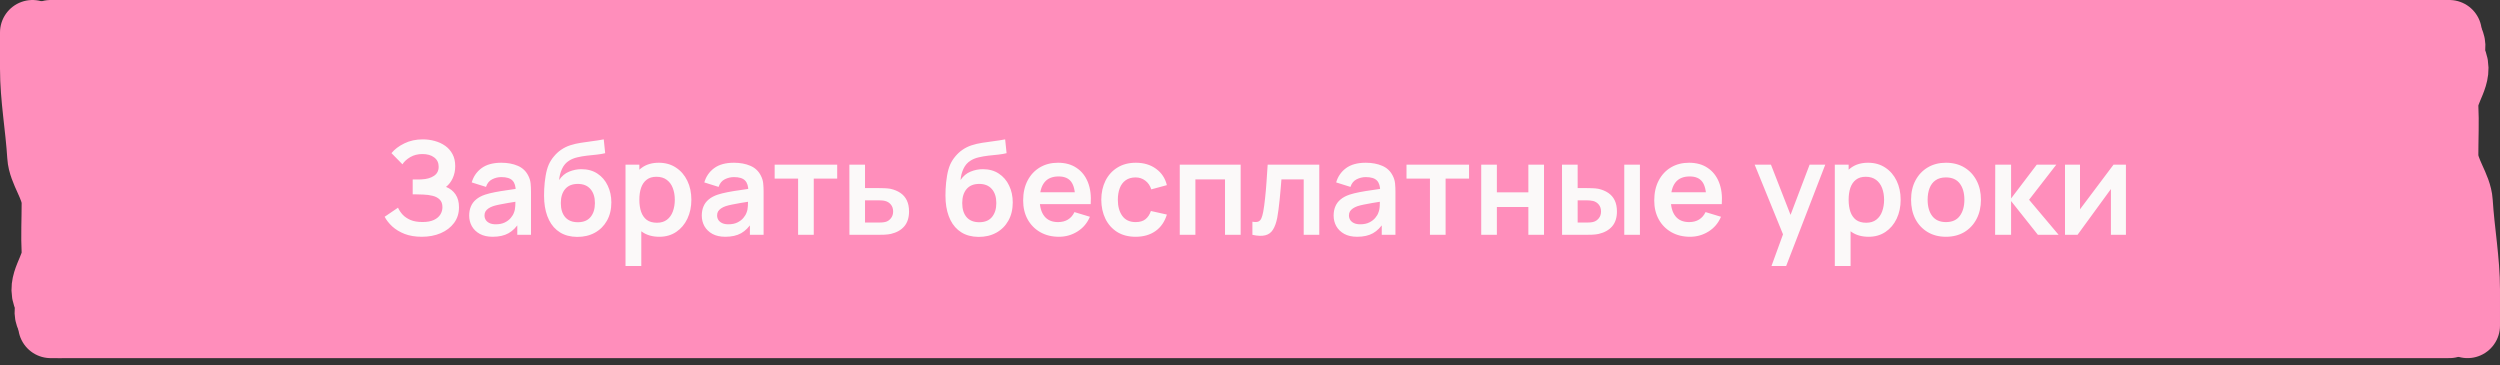 <?xml version="1.0" encoding="UTF-8"?> <svg xmlns="http://www.w3.org/2000/svg" width="308" height="45" viewBox="0 0 308 45" fill="none"><rect x="0" y="0" width="308" height="45" fill="#333333" stroke="none"/><path d="M4 3.12H304V40.12H6.449V20.876L4 13.16V3.12Z" fill="#FF8EBB"></path><path d="M6.239 4.001C64.925 4.001 124.7 4.001 183.417 4.001C222.865 4.001 262.313 4.001 301.761 4.001" stroke="#FF8EBB" stroke-width="8" stroke-linecap="round"></path><path d="M6.239 40.12C64.925 40.12 124.7 40.12 183.417 40.12C222.865 40.12 262.313 40.12 301.761 40.12" stroke="#FF8EBB" stroke-width="8" stroke-linecap="round"></path><path d="M303.999 40.12C303.999 38.482 303.999 37.312 303.999 35.667C303.999 32.065 303.329 28.463 303.11 24.861C302.994 22.957 301.332 21.055 301.332 19.15C301.332 17.105 301.437 15.059 301.332 13.014C301.235 11.127 303.316 9.213 302.308 7.328C301.708 6.207 303.185 5.111 300.641 4.001" stroke="#FF8EBB" stroke-width="8" stroke-linecap="round"></path><path d="M4 4.001C4 5.639 4 6.809 4 8.454C4 12.056 4.67 15.658 4.889 19.26C5.005 21.164 6.667 23.066 6.667 24.971C6.667 27.016 6.562 29.062 6.667 31.107C6.764 32.993 4.683 34.908 5.691 36.793C6.291 37.914 4.814 39.01 7.358 40.12" stroke="#FF8EBB" stroke-width="8" stroke-linecap="round"></path><path d="M51.972 29.17C51.162 29.17 50.453 29.052 49.844 28.818C49.242 28.578 48.735 28.271 48.325 27.898C47.919 27.519 47.607 27.122 47.389 26.706L49.036 25.586C49.164 25.879 49.351 26.162 49.596 26.434C49.842 26.7 50.164 26.922 50.565 27.098C50.965 27.268 51.461 27.354 52.053 27.354C52.623 27.354 53.09 27.268 53.453 27.098C53.815 26.927 54.082 26.703 54.252 26.426C54.423 26.148 54.508 25.847 54.508 25.522C54.508 25.116 54.397 24.804 54.172 24.586C53.949 24.362 53.655 24.207 53.292 24.122C52.93 24.031 52.543 23.98 52.133 23.97C51.759 23.959 51.49 23.951 51.325 23.946C51.159 23.94 51.05 23.938 50.996 23.938C50.943 23.938 50.892 23.938 50.844 23.938V22.114C50.903 22.114 51.002 22.114 51.141 22.114C51.285 22.114 51.431 22.114 51.581 22.114C51.735 22.108 51.861 22.103 51.956 22.098C52.565 22.071 53.063 21.93 53.453 21.674C53.847 21.418 54.044 21.039 54.044 20.538C54.044 20.052 53.861 19.671 53.492 19.394C53.13 19.116 52.647 18.978 52.044 18.978C51.479 18.978 50.98 19.103 50.548 19.354C50.122 19.604 49.799 19.9 49.581 20.242L48.228 18.866C48.618 18.391 49.146 17.991 49.812 17.666C50.484 17.335 51.247 17.17 52.1 17.17C52.602 17.17 53.09 17.236 53.565 17.37C54.039 17.498 54.466 17.695 54.844 17.962C55.223 18.228 55.525 18.57 55.748 18.986C55.972 19.402 56.084 19.898 56.084 20.474C56.084 21.002 55.983 21.49 55.781 21.938C55.583 22.38 55.306 22.743 54.949 23.026C55.455 23.228 55.847 23.538 56.124 23.954C56.407 24.37 56.548 24.895 56.548 25.53C56.548 26.276 56.346 26.922 55.941 27.466C55.535 28.01 54.986 28.431 54.292 28.73C53.605 29.023 52.831 29.17 51.972 29.17ZM60.699 29.17C60.075 29.17 59.547 29.052 59.115 28.818C58.683 28.578 58.355 28.26 58.131 27.866C57.912 27.471 57.803 27.036 57.803 26.562C57.803 26.146 57.872 25.772 58.011 25.442C58.15 25.106 58.363 24.818 58.651 24.578C58.939 24.332 59.312 24.132 59.771 23.978C60.118 23.866 60.523 23.764 60.987 23.674C61.456 23.583 61.963 23.5 62.507 23.426C63.056 23.346 63.63 23.26 64.227 23.17L63.539 23.562C63.544 22.964 63.411 22.524 63.139 22.242C62.867 21.959 62.408 21.818 61.763 21.818C61.374 21.818 60.998 21.908 60.635 22.09C60.272 22.271 60.019 22.583 59.875 23.026L58.115 22.474C58.328 21.743 58.734 21.156 59.331 20.714C59.934 20.271 60.744 20.05 61.763 20.05C62.531 20.05 63.206 20.175 63.787 20.426C64.374 20.676 64.808 21.087 65.091 21.658C65.246 21.962 65.339 22.274 65.371 22.594C65.403 22.908 65.419 23.252 65.419 23.626V28.93H63.731V27.058L64.011 27.362C63.622 27.986 63.166 28.444 62.643 28.738C62.126 29.026 61.478 29.17 60.699 29.17ZM61.083 27.634C61.52 27.634 61.894 27.556 62.203 27.402C62.512 27.247 62.758 27.058 62.939 26.834C63.126 26.61 63.251 26.399 63.315 26.202C63.416 25.956 63.472 25.676 63.483 25.362C63.499 25.042 63.507 24.783 63.507 24.586L64.099 24.762C63.518 24.852 63.019 24.932 62.603 25.002C62.187 25.071 61.83 25.138 61.531 25.202C61.232 25.26 60.968 25.327 60.739 25.402C60.515 25.482 60.326 25.575 60.171 25.682C60.016 25.788 59.896 25.911 59.811 26.05C59.731 26.188 59.691 26.351 59.691 26.538C59.691 26.751 59.744 26.94 59.851 27.106C59.958 27.266 60.112 27.394 60.315 27.49C60.523 27.586 60.779 27.634 61.083 27.634ZM71.094 29.186C70.272 29.175 69.574 28.991 68.998 28.634C68.422 28.276 67.971 27.772 67.646 27.122C67.32 26.471 67.123 25.703 67.054 24.818C67.022 24.364 67.019 23.858 67.046 23.298C67.073 22.738 67.131 22.191 67.222 21.658C67.312 21.124 67.438 20.671 67.598 20.298C67.763 19.924 67.979 19.58 68.246 19.266C68.513 18.946 68.8 18.679 69.11 18.466C69.462 18.22 69.843 18.031 70.254 17.898C70.67 17.764 71.105 17.663 71.558 17.594C72.011 17.519 72.478 17.452 72.958 17.394C73.438 17.335 73.912 17.26 74.382 17.17L74.558 18.874C74.259 18.948 73.912 19.007 73.518 19.05C73.129 19.087 72.723 19.13 72.302 19.178C71.886 19.226 71.489 19.295 71.11 19.386C70.731 19.476 70.403 19.61 70.126 19.786C69.742 20.02 69.448 20.356 69.246 20.794C69.043 21.231 68.923 21.692 68.886 22.178C69.216 21.687 69.627 21.343 70.118 21.146C70.614 20.943 71.115 20.842 71.622 20.842C72.39 20.842 73.049 21.023 73.598 21.386C74.153 21.748 74.576 22.242 74.87 22.866C75.168 23.484 75.318 24.175 75.318 24.938C75.318 25.791 75.139 26.538 74.782 27.178C74.424 27.818 73.928 28.314 73.294 28.666C72.659 29.018 71.926 29.191 71.094 29.186ZM71.19 27.378C71.883 27.378 72.406 27.164 72.758 26.738C73.115 26.306 73.294 25.732 73.294 25.018C73.294 24.287 73.11 23.711 72.742 23.29C72.379 22.868 71.862 22.658 71.19 22.658C70.507 22.658 69.987 22.868 69.63 23.29C69.272 23.711 69.094 24.287 69.094 25.018C69.094 25.764 69.275 26.346 69.638 26.762C70.001 27.172 70.518 27.378 71.19 27.378ZM81.232 29.17C80.389 29.17 79.683 28.97 79.112 28.57C78.541 28.17 78.112 27.626 77.824 26.938C77.536 26.244 77.392 25.468 77.392 24.61C77.392 23.74 77.536 22.962 77.824 22.274C78.112 21.586 78.533 21.044 79.088 20.65C79.648 20.25 80.339 20.05 81.16 20.05C81.976 20.05 82.683 20.25 83.28 20.65C83.883 21.044 84.349 21.586 84.68 22.274C85.011 22.956 85.176 23.735 85.176 24.61C85.176 25.474 85.013 26.25 84.688 26.938C84.363 27.626 83.904 28.17 83.312 28.57C82.72 28.97 82.027 29.17 81.232 29.17ZM77.064 32.77V20.29H78.768V26.354H79.008V32.77H77.064ZM80.936 27.442C81.437 27.442 81.851 27.316 82.176 27.066C82.501 26.815 82.741 26.476 82.896 26.05C83.056 25.618 83.136 25.138 83.136 24.61C83.136 24.087 83.056 23.612 82.896 23.186C82.736 22.754 82.488 22.412 82.152 22.162C81.816 21.906 81.389 21.778 80.872 21.778C80.381 21.778 79.981 21.898 79.672 22.138C79.363 22.372 79.133 22.703 78.984 23.13C78.84 23.551 78.768 24.044 78.768 24.61C78.768 25.17 78.84 25.663 78.984 26.09C79.133 26.516 79.365 26.85 79.68 27.09C80 27.324 80.419 27.442 80.936 27.442ZM89.355 29.17C88.731 29.17 88.203 29.052 87.771 28.818C87.339 28.578 87.011 28.26 86.787 27.866C86.569 27.471 86.459 27.036 86.459 26.562C86.459 26.146 86.529 25.772 86.667 25.442C86.806 25.106 87.019 24.818 87.307 24.578C87.595 24.332 87.969 24.132 88.427 23.978C88.774 23.866 89.179 23.764 89.643 23.674C90.113 23.583 90.619 23.5 91.163 23.426C91.713 23.346 92.286 23.26 92.883 23.17L92.195 23.562C92.201 22.964 92.067 22.524 91.795 22.242C91.523 21.959 91.065 21.818 90.419 21.818C90.03 21.818 89.654 21.908 89.291 22.09C88.929 22.271 88.675 22.583 88.531 23.026L86.771 22.474C86.985 21.743 87.39 21.156 87.987 20.714C88.59 20.271 89.401 20.05 90.419 20.05C91.187 20.05 91.862 20.175 92.443 20.426C93.03 20.676 93.465 21.087 93.747 21.658C93.902 21.962 93.995 22.274 94.027 22.594C94.059 22.908 94.075 23.252 94.075 23.626V28.93H92.387V27.058L92.667 27.362C92.278 27.986 91.822 28.444 91.299 28.738C90.782 29.026 90.134 29.17 89.355 29.17ZM89.739 27.634C90.177 27.634 90.55 27.556 90.859 27.402C91.169 27.247 91.414 27.058 91.595 26.834C91.782 26.61 91.907 26.399 91.971 26.202C92.073 25.956 92.129 25.676 92.139 25.362C92.155 25.042 92.163 24.783 92.163 24.586L92.755 24.762C92.174 24.852 91.675 24.932 91.259 25.002C90.843 25.071 90.486 25.138 90.187 25.202C89.889 25.26 89.625 25.327 89.395 25.402C89.171 25.482 88.982 25.575 88.827 25.682C88.673 25.788 88.553 25.911 88.467 26.05C88.387 26.188 88.347 26.351 88.347 26.538C88.347 26.751 88.401 26.94 88.507 27.106C88.614 27.266 88.769 27.394 88.971 27.49C89.179 27.586 89.435 27.634 89.739 27.634ZM98.326 28.93V22.002H95.438V20.29H103.142V22.002H100.254V28.93H98.326ZM104.65 28.93L104.642 20.29H106.57V23.17H108.122C108.362 23.17 108.631 23.175 108.93 23.186C109.234 23.196 109.487 23.22 109.69 23.258C110.175 23.364 110.589 23.535 110.93 23.77C111.277 24.004 111.541 24.311 111.722 24.69C111.903 25.068 111.994 25.524 111.994 26.058C111.994 26.82 111.797 27.431 111.402 27.89C111.013 28.343 110.463 28.652 109.754 28.818C109.541 28.866 109.279 28.898 108.97 28.914C108.666 28.924 108.391 28.93 108.146 28.93H104.65ZM106.57 27.418H108.314C108.431 27.418 108.562 27.412 108.706 27.402C108.85 27.391 108.989 27.367 109.122 27.33C109.362 27.266 109.573 27.122 109.754 26.898C109.941 26.668 110.034 26.388 110.034 26.058C110.034 25.711 109.941 25.426 109.754 25.202C109.567 24.978 109.338 24.831 109.066 24.762C108.943 24.73 108.815 24.708 108.682 24.698C108.549 24.687 108.426 24.682 108.314 24.682H106.57V27.418ZM120.547 29.186C119.726 29.175 119.027 28.991 118.451 28.634C117.875 28.276 117.424 27.772 117.099 27.122C116.774 26.471 116.576 25.703 116.507 24.818C116.475 24.364 116.472 23.858 116.499 23.298C116.526 22.738 116.584 22.191 116.675 21.658C116.766 21.124 116.891 20.671 117.051 20.298C117.216 19.924 117.432 19.58 117.699 19.266C117.966 18.946 118.254 18.679 118.563 18.466C118.915 18.22 119.296 18.031 119.707 17.898C120.123 17.764 120.558 17.663 121.011 17.594C121.464 17.519 121.931 17.452 122.411 17.394C122.891 17.335 123.366 17.26 123.835 17.17L124.011 18.874C123.712 18.948 123.366 19.007 122.971 19.05C122.582 19.087 122.176 19.13 121.755 19.178C121.339 19.226 120.942 19.295 120.563 19.386C120.184 19.476 119.856 19.61 119.579 19.786C119.195 20.02 118.902 20.356 118.699 20.794C118.496 21.231 118.376 21.692 118.339 22.178C118.67 21.687 119.08 21.343 119.571 21.146C120.067 20.943 120.568 20.842 121.075 20.842C121.843 20.842 122.502 21.023 123.051 21.386C123.606 21.748 124.03 22.242 124.323 22.866C124.622 23.484 124.771 24.175 124.771 24.938C124.771 25.791 124.592 26.538 124.235 27.178C123.878 27.818 123.382 28.314 122.747 28.666C122.112 29.018 121.379 29.191 120.547 29.186ZM120.643 27.378C121.336 27.378 121.859 27.164 122.211 26.738C122.568 26.306 122.747 25.732 122.747 25.018C122.747 24.287 122.563 23.711 122.195 23.29C121.832 22.868 121.315 22.658 120.643 22.658C119.96 22.658 119.44 22.868 119.083 23.29C118.726 23.711 118.547 24.287 118.547 25.018C118.547 25.764 118.728 26.346 119.091 26.762C119.454 27.172 119.971 27.378 120.643 27.378ZM130.461 29.17C129.586 29.17 128.818 28.98 128.157 28.602C127.496 28.223 126.978 27.698 126.605 27.026C126.237 26.354 126.053 25.58 126.053 24.706C126.053 23.762 126.234 22.943 126.597 22.25C126.96 21.551 127.464 21.01 128.109 20.626C128.754 20.242 129.501 20.05 130.349 20.05C131.245 20.05 132.005 20.26 132.629 20.682C133.258 21.098 133.725 21.687 134.029 22.45C134.333 23.212 134.448 24.111 134.373 25.146H132.461V24.442C132.456 23.503 132.29 22.818 131.965 22.386C131.64 21.954 131.128 21.738 130.429 21.738C129.64 21.738 129.053 21.983 128.669 22.474C128.285 22.959 128.093 23.671 128.093 24.61C128.093 25.484 128.285 26.162 128.669 26.642C129.053 27.122 129.613 27.362 130.349 27.362C130.824 27.362 131.232 27.258 131.573 27.05C131.92 26.836 132.186 26.53 132.373 26.13L134.277 26.706C133.946 27.484 133.434 28.09 132.741 28.522C132.053 28.954 131.293 29.17 130.461 29.17ZM127.485 25.146V23.69H133.429V25.146H127.485ZM139.91 29.17C139.019 29.17 138.259 28.972 137.63 28.578C137.001 28.178 136.518 27.634 136.182 26.946C135.851 26.258 135.683 25.479 135.678 24.61C135.683 23.724 135.857 22.94 136.198 22.258C136.545 21.57 137.035 21.031 137.67 20.642C138.305 20.247 139.059 20.05 139.934 20.05C140.915 20.05 141.745 20.298 142.422 20.794C143.105 21.284 143.55 21.956 143.758 22.81L141.838 23.33C141.689 22.866 141.441 22.506 141.094 22.25C140.747 21.988 140.353 21.858 139.91 21.858C139.409 21.858 138.995 21.978 138.67 22.218C138.345 22.452 138.105 22.778 137.95 23.194C137.795 23.61 137.718 24.082 137.718 24.61C137.718 25.431 137.902 26.095 138.27 26.602C138.638 27.108 139.185 27.362 139.91 27.362C140.422 27.362 140.825 27.244 141.118 27.01C141.417 26.775 141.641 26.436 141.79 25.994L143.758 26.434C143.491 27.314 143.025 27.991 142.358 28.466C141.691 28.935 140.875 29.17 139.91 29.17ZM145.345 28.93V20.29H152.849V28.93H150.921V22.098H147.273V28.93H145.345ZM154.296 28.93V27.314C154.61 27.372 154.853 27.367 155.024 27.298C155.194 27.223 155.322 27.084 155.408 26.882C155.493 26.679 155.568 26.41 155.632 26.074C155.717 25.599 155.792 25.052 155.856 24.434C155.925 23.815 155.984 23.154 156.032 22.45C156.085 21.746 156.133 21.026 156.176 20.29H162.536V28.93H160.616V22.098H157.872C157.845 22.444 157.813 22.834 157.776 23.266C157.738 23.692 157.698 24.124 157.656 24.562C157.613 24.999 157.565 25.415 157.512 25.81C157.464 26.199 157.413 26.532 157.36 26.81C157.237 27.434 157.061 27.927 156.832 28.29C156.608 28.652 156.293 28.884 155.888 28.986C155.482 29.092 154.952 29.074 154.296 28.93ZM167.199 29.17C166.575 29.17 166.047 29.052 165.615 28.818C165.183 28.578 164.855 28.26 164.631 27.866C164.412 27.471 164.303 27.036 164.303 26.562C164.303 26.146 164.372 25.772 164.511 25.442C164.65 25.106 164.863 24.818 165.151 24.578C165.439 24.332 165.812 24.132 166.271 23.978C166.618 23.866 167.023 23.764 167.487 23.674C167.956 23.583 168.463 23.5 169.007 23.426C169.556 23.346 170.13 23.26 170.727 23.17L170.039 23.562C170.044 22.964 169.911 22.524 169.639 22.242C169.367 21.959 168.908 21.818 168.263 21.818C167.874 21.818 167.498 21.908 167.135 22.09C166.772 22.271 166.519 22.583 166.375 23.026L164.615 22.474C164.828 21.743 165.234 21.156 165.831 20.714C166.434 20.271 167.244 20.05 168.263 20.05C169.031 20.05 169.706 20.175 170.287 20.426C170.874 20.676 171.308 21.087 171.591 21.658C171.746 21.962 171.839 22.274 171.871 22.594C171.903 22.908 171.919 23.252 171.919 23.626V28.93H170.231V27.058L170.511 27.362C170.122 27.986 169.666 28.444 169.143 28.738C168.626 29.026 167.978 29.17 167.199 29.17ZM167.583 27.634C168.02 27.634 168.394 27.556 168.703 27.402C169.012 27.247 169.258 27.058 169.439 26.834C169.626 26.61 169.751 26.399 169.815 26.202C169.916 25.956 169.972 25.676 169.983 25.362C169.999 25.042 170.007 24.783 170.007 24.586L170.599 24.762C170.018 24.852 169.519 24.932 169.103 25.002C168.687 25.071 168.33 25.138 168.031 25.202C167.732 25.26 167.468 25.327 167.239 25.402C167.015 25.482 166.826 25.575 166.671 25.682C166.516 25.788 166.396 25.911 166.311 26.05C166.231 26.188 166.191 26.351 166.191 26.538C166.191 26.751 166.244 26.94 166.351 27.106C166.458 27.266 166.612 27.394 166.815 27.49C167.023 27.586 167.279 27.634 167.583 27.634ZM176.17 28.93V22.002H173.282V20.29H180.986V22.002H178.098V28.93H176.17ZM182.486 28.93V20.29H184.414V23.698H188.294V20.29H190.222V28.93H188.294V25.506H184.414V28.93H182.486ZM192.447 28.93L192.439 20.29H194.367V23.17H195.335C195.575 23.17 195.844 23.175 196.143 23.186C196.447 23.196 196.7 23.22 196.903 23.258C197.388 23.364 197.802 23.535 198.143 23.77C198.49 24.004 198.754 24.311 198.935 24.69C199.116 25.068 199.207 25.524 199.207 26.058C199.207 26.82 199.01 27.431 198.615 27.89C198.22 28.343 197.668 28.652 196.959 28.818C196.751 28.866 196.492 28.898 196.183 28.914C195.874 28.924 195.599 28.93 195.359 28.93H192.447ZM194.367 27.418H195.527C195.644 27.418 195.775 27.412 195.919 27.402C196.063 27.391 196.199 27.367 196.327 27.33C196.567 27.266 196.78 27.122 196.967 26.898C197.154 26.668 197.247 26.388 197.247 26.058C197.247 25.711 197.154 25.426 196.967 25.202C196.78 24.978 196.551 24.831 196.279 24.762C196.151 24.73 196.02 24.708 195.887 24.698C195.759 24.687 195.639 24.682 195.527 24.682H194.367V27.418ZM200.111 28.93V20.29H202.039V28.93H200.111ZM208.211 29.17C207.336 29.17 206.568 28.98 205.907 28.602C205.246 28.223 204.728 27.698 204.355 27.026C203.987 26.354 203.803 25.58 203.803 24.706C203.803 23.762 203.984 22.943 204.347 22.25C204.71 21.551 205.214 21.01 205.859 20.626C206.504 20.242 207.251 20.05 208.099 20.05C208.995 20.05 209.755 20.26 210.379 20.682C211.008 21.098 211.475 21.687 211.779 22.45C212.083 23.212 212.198 24.111 212.123 25.146H210.211V24.442C210.206 23.503 210.04 22.818 209.715 22.386C209.39 21.954 208.878 21.738 208.179 21.738C207.39 21.738 206.803 21.983 206.419 22.474C206.035 22.959 205.843 23.671 205.843 24.61C205.843 25.484 206.035 26.162 206.419 26.642C206.803 27.122 207.363 27.362 208.099 27.362C208.574 27.362 208.982 27.258 209.323 27.05C209.67 26.836 209.936 26.53 210.123 26.13L212.027 26.706C211.696 27.484 211.184 28.09 210.491 28.522C209.803 28.954 209.043 29.17 208.211 29.17ZM205.235 25.146V23.69H211.179V25.146H205.235ZM218.247 32.77L219.911 28.202L219.943 29.546L216.175 20.29H218.183L220.855 27.138H220.343L222.943 20.29H224.871L220.055 32.77H218.247ZM230.216 29.17C229.374 29.17 228.667 28.97 228.096 28.57C227.526 28.17 227.096 27.626 226.808 26.938C226.52 26.244 226.376 25.468 226.376 24.61C226.376 23.74 226.52 22.962 226.808 22.274C227.096 21.586 227.518 21.044 228.072 20.65C228.632 20.25 229.323 20.05 230.144 20.05C230.96 20.05 231.667 20.25 232.264 20.65C232.867 21.044 233.334 21.586 233.664 22.274C233.995 22.956 234.16 23.735 234.16 24.61C234.16 25.474 233.998 26.25 233.672 26.938C233.347 27.626 232.888 28.17 232.296 28.57C231.704 28.97 231.011 29.17 230.216 29.17ZM226.048 32.77V20.29H227.752V26.354H227.992V32.77H226.048ZM229.92 27.442C230.422 27.442 230.835 27.316 231.16 27.066C231.486 26.815 231.726 26.476 231.88 26.05C232.04 25.618 232.12 25.138 232.12 24.61C232.12 24.087 232.04 23.612 231.88 23.186C231.72 22.754 231.472 22.412 231.136 22.162C230.8 21.906 230.374 21.778 229.856 21.778C229.366 21.778 228.966 21.898 228.656 22.138C228.347 22.372 228.118 22.703 227.968 23.13C227.824 23.551 227.752 24.044 227.752 24.61C227.752 25.17 227.824 25.663 227.968 26.09C228.118 26.516 228.35 26.85 228.664 27.09C228.984 27.324 229.403 27.442 229.92 27.442ZM239.74 29.17C238.876 29.17 238.121 28.975 237.476 28.586C236.83 28.196 236.329 27.66 235.972 26.978C235.62 26.29 235.444 25.5 235.444 24.61C235.444 23.703 235.625 22.908 235.988 22.226C236.35 21.543 236.854 21.01 237.5 20.626C238.145 20.242 238.892 20.05 239.74 20.05C240.609 20.05 241.366 20.244 242.012 20.634C242.657 21.023 243.158 21.562 243.516 22.25C243.873 22.932 244.052 23.719 244.052 24.61C244.052 25.506 243.87 26.298 243.508 26.986C243.15 27.668 242.649 28.204 242.004 28.594C241.358 28.978 240.604 29.17 239.74 29.17ZM239.74 27.362C240.508 27.362 241.078 27.106 241.452 26.594C241.825 26.082 242.012 25.42 242.012 24.61C242.012 23.772 241.822 23.106 241.444 22.61C241.065 22.108 240.497 21.858 239.74 21.858C239.222 21.858 238.796 21.975 238.46 22.21C238.129 22.439 237.884 22.762 237.724 23.178C237.564 23.588 237.484 24.066 237.484 24.61C237.484 25.447 237.673 26.116 238.052 26.618C238.436 27.114 238.998 27.362 239.74 27.362ZM245.798 28.93L245.814 20.29H247.766V24.45L250.926 20.29H253.334L249.982 24.61L253.622 28.93H251.07L247.766 24.77V28.93H245.798ZM261.912 20.29V28.93H260.064V23.29L255.952 28.93H254.408V20.29H256.256V25.786L260.384 20.29H261.912Z" fill="#FBF9F9"></path></svg> 